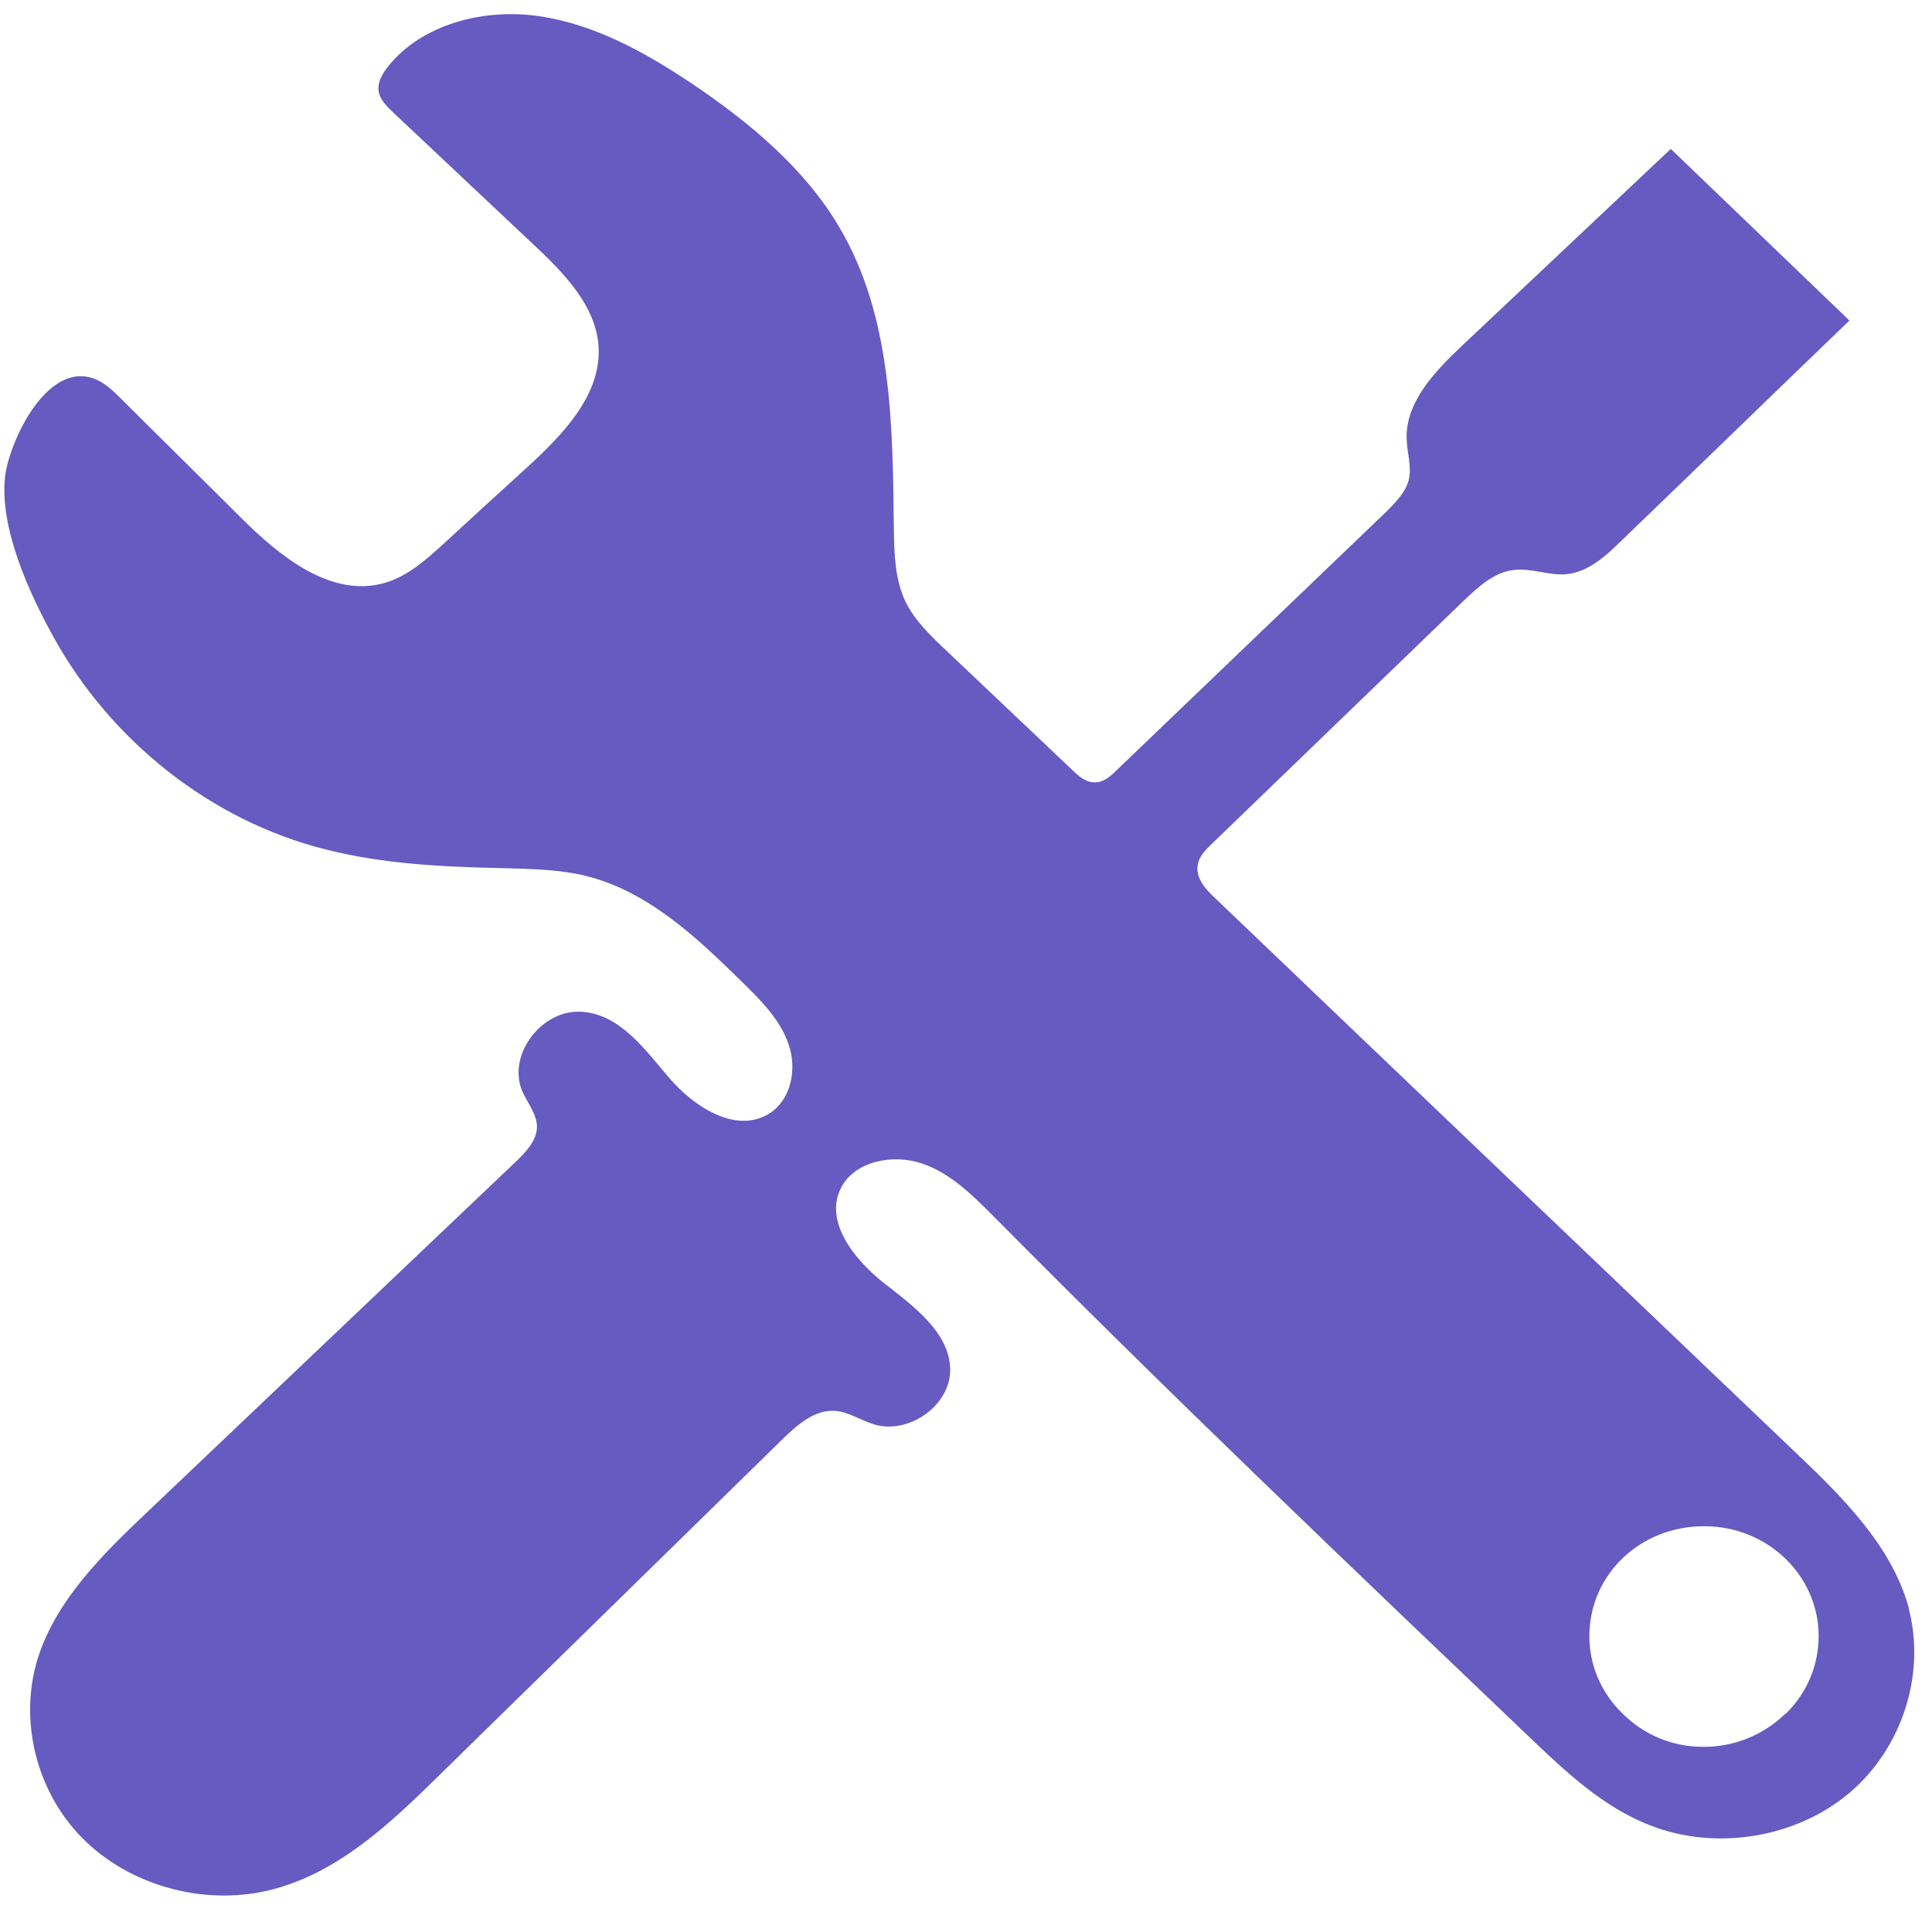 <svg width="96" height="95" viewBox="0 0 96 95" fill="none" xmlns="http://www.w3.org/2000/svg">
<path d="M94.856 79.957C94.856 79.957 94.856 79.897 94.836 79.856C93.97 76.76 91.495 74.326 89.12 72.074C79.539 62.924 69.958 53.794 60.397 44.643C59.914 44.201 59.411 43.638 59.511 42.994C59.572 42.552 59.914 42.21 60.236 41.908C64.403 37.886 68.569 33.864 72.736 29.842C73.46 29.159 74.245 28.414 75.272 28.314C76.117 28.233 76.962 28.595 77.808 28.535C78.895 28.434 79.74 27.67 80.505 26.926C84.309 23.266 88.093 19.586 91.897 15.926C88.938 13.09 85.98 10.235 83.021 7.399C79.579 10.637 76.137 13.895 72.695 17.133C71.306 18.44 69.817 19.988 69.897 21.838C69.918 22.502 70.159 23.186 69.998 23.849C69.837 24.473 69.334 24.976 68.871 25.438C64.403 29.722 59.954 33.985 55.486 38.268C55.184 38.57 54.822 38.892 54.379 38.872C53.956 38.872 53.594 38.57 53.292 38.268L47.032 32.336C46.247 31.592 45.462 30.848 44.999 29.903C44.476 28.817 44.436 27.57 44.416 26.363C44.355 21.195 44.355 15.765 41.699 11.28C39.968 8.344 37.21 6.052 34.332 4.121C32.037 2.593 29.541 1.205 26.784 0.803C24.026 0.401 20.927 1.205 19.256 3.337C18.994 3.679 18.753 4.081 18.813 4.523C18.874 4.946 19.216 5.288 19.538 5.589C21.852 7.761 24.147 9.933 26.462 12.105C27.991 13.533 29.622 15.182 29.743 17.233C29.884 19.646 27.931 21.637 26.119 23.286C24.751 24.533 23.382 25.78 22.034 27.027C21.168 27.811 20.282 28.616 19.135 28.957C16.458 29.742 13.882 27.63 11.95 25.7C9.977 23.729 7.984 21.778 6.012 19.807C5.589 19.385 5.146 18.963 4.583 18.782C2.268 18.058 0.477 21.939 0.255 23.648C-0.047 26.222 1.463 29.5 2.691 31.712C5.489 36.74 10.4 40.762 16.197 42.21C19.055 42.934 22.034 43.075 24.992 43.135C26.381 43.175 27.77 43.195 29.099 43.517C32.178 44.281 34.573 46.534 36.807 48.726C37.773 49.671 38.76 50.636 39.182 51.883C39.625 53.13 39.303 54.719 38.136 55.382C36.505 56.307 34.473 54.98 33.265 53.572C32.057 52.165 30.829 50.415 28.937 50.274C26.925 50.113 25.174 52.426 25.959 54.236C26.22 54.819 26.663 55.342 26.683 55.965C26.683 56.669 26.14 57.232 25.616 57.735C19.538 63.507 13.459 69.299 7.381 75.07C5.126 77.202 2.812 79.474 1.886 82.37C0.92 85.447 1.785 89.007 4.1 91.339C6.414 93.672 10.058 94.698 13.318 93.934C16.74 93.129 19.377 90.615 21.832 88.202C27.529 82.632 33.205 77.061 38.901 71.491C39.625 70.787 40.491 70.022 41.517 70.103C42.181 70.163 42.765 70.566 43.409 70.767C45.16 71.31 47.234 69.821 47.214 68.052C47.193 66.202 45.382 64.894 43.892 63.728C42.403 62.541 40.934 60.651 41.799 59.002C42.483 57.695 44.335 57.333 45.764 57.795C47.193 58.258 48.3 59.364 49.347 60.41C58.062 69.218 67.039 77.765 76.016 86.332C77.808 88.041 79.659 89.791 81.994 90.696C85.275 91.983 89.26 91.319 91.917 89.067C94.534 86.835 95.701 83.154 94.836 79.897L94.856 79.957ZM88.697 85.165C87.61 86.211 86.181 86.794 84.671 86.794C84.651 86.794 84.631 86.794 84.611 86.794C83.081 86.794 81.672 86.191 80.605 85.125C79.539 84.08 78.955 82.692 78.975 81.224C79.015 78.207 81.511 75.834 84.671 75.834H84.691C87.831 75.834 90.367 78.288 90.367 81.284C90.367 82.752 89.784 84.14 88.697 85.186V85.165Z" fill="#675AC1"/>
</svg>
